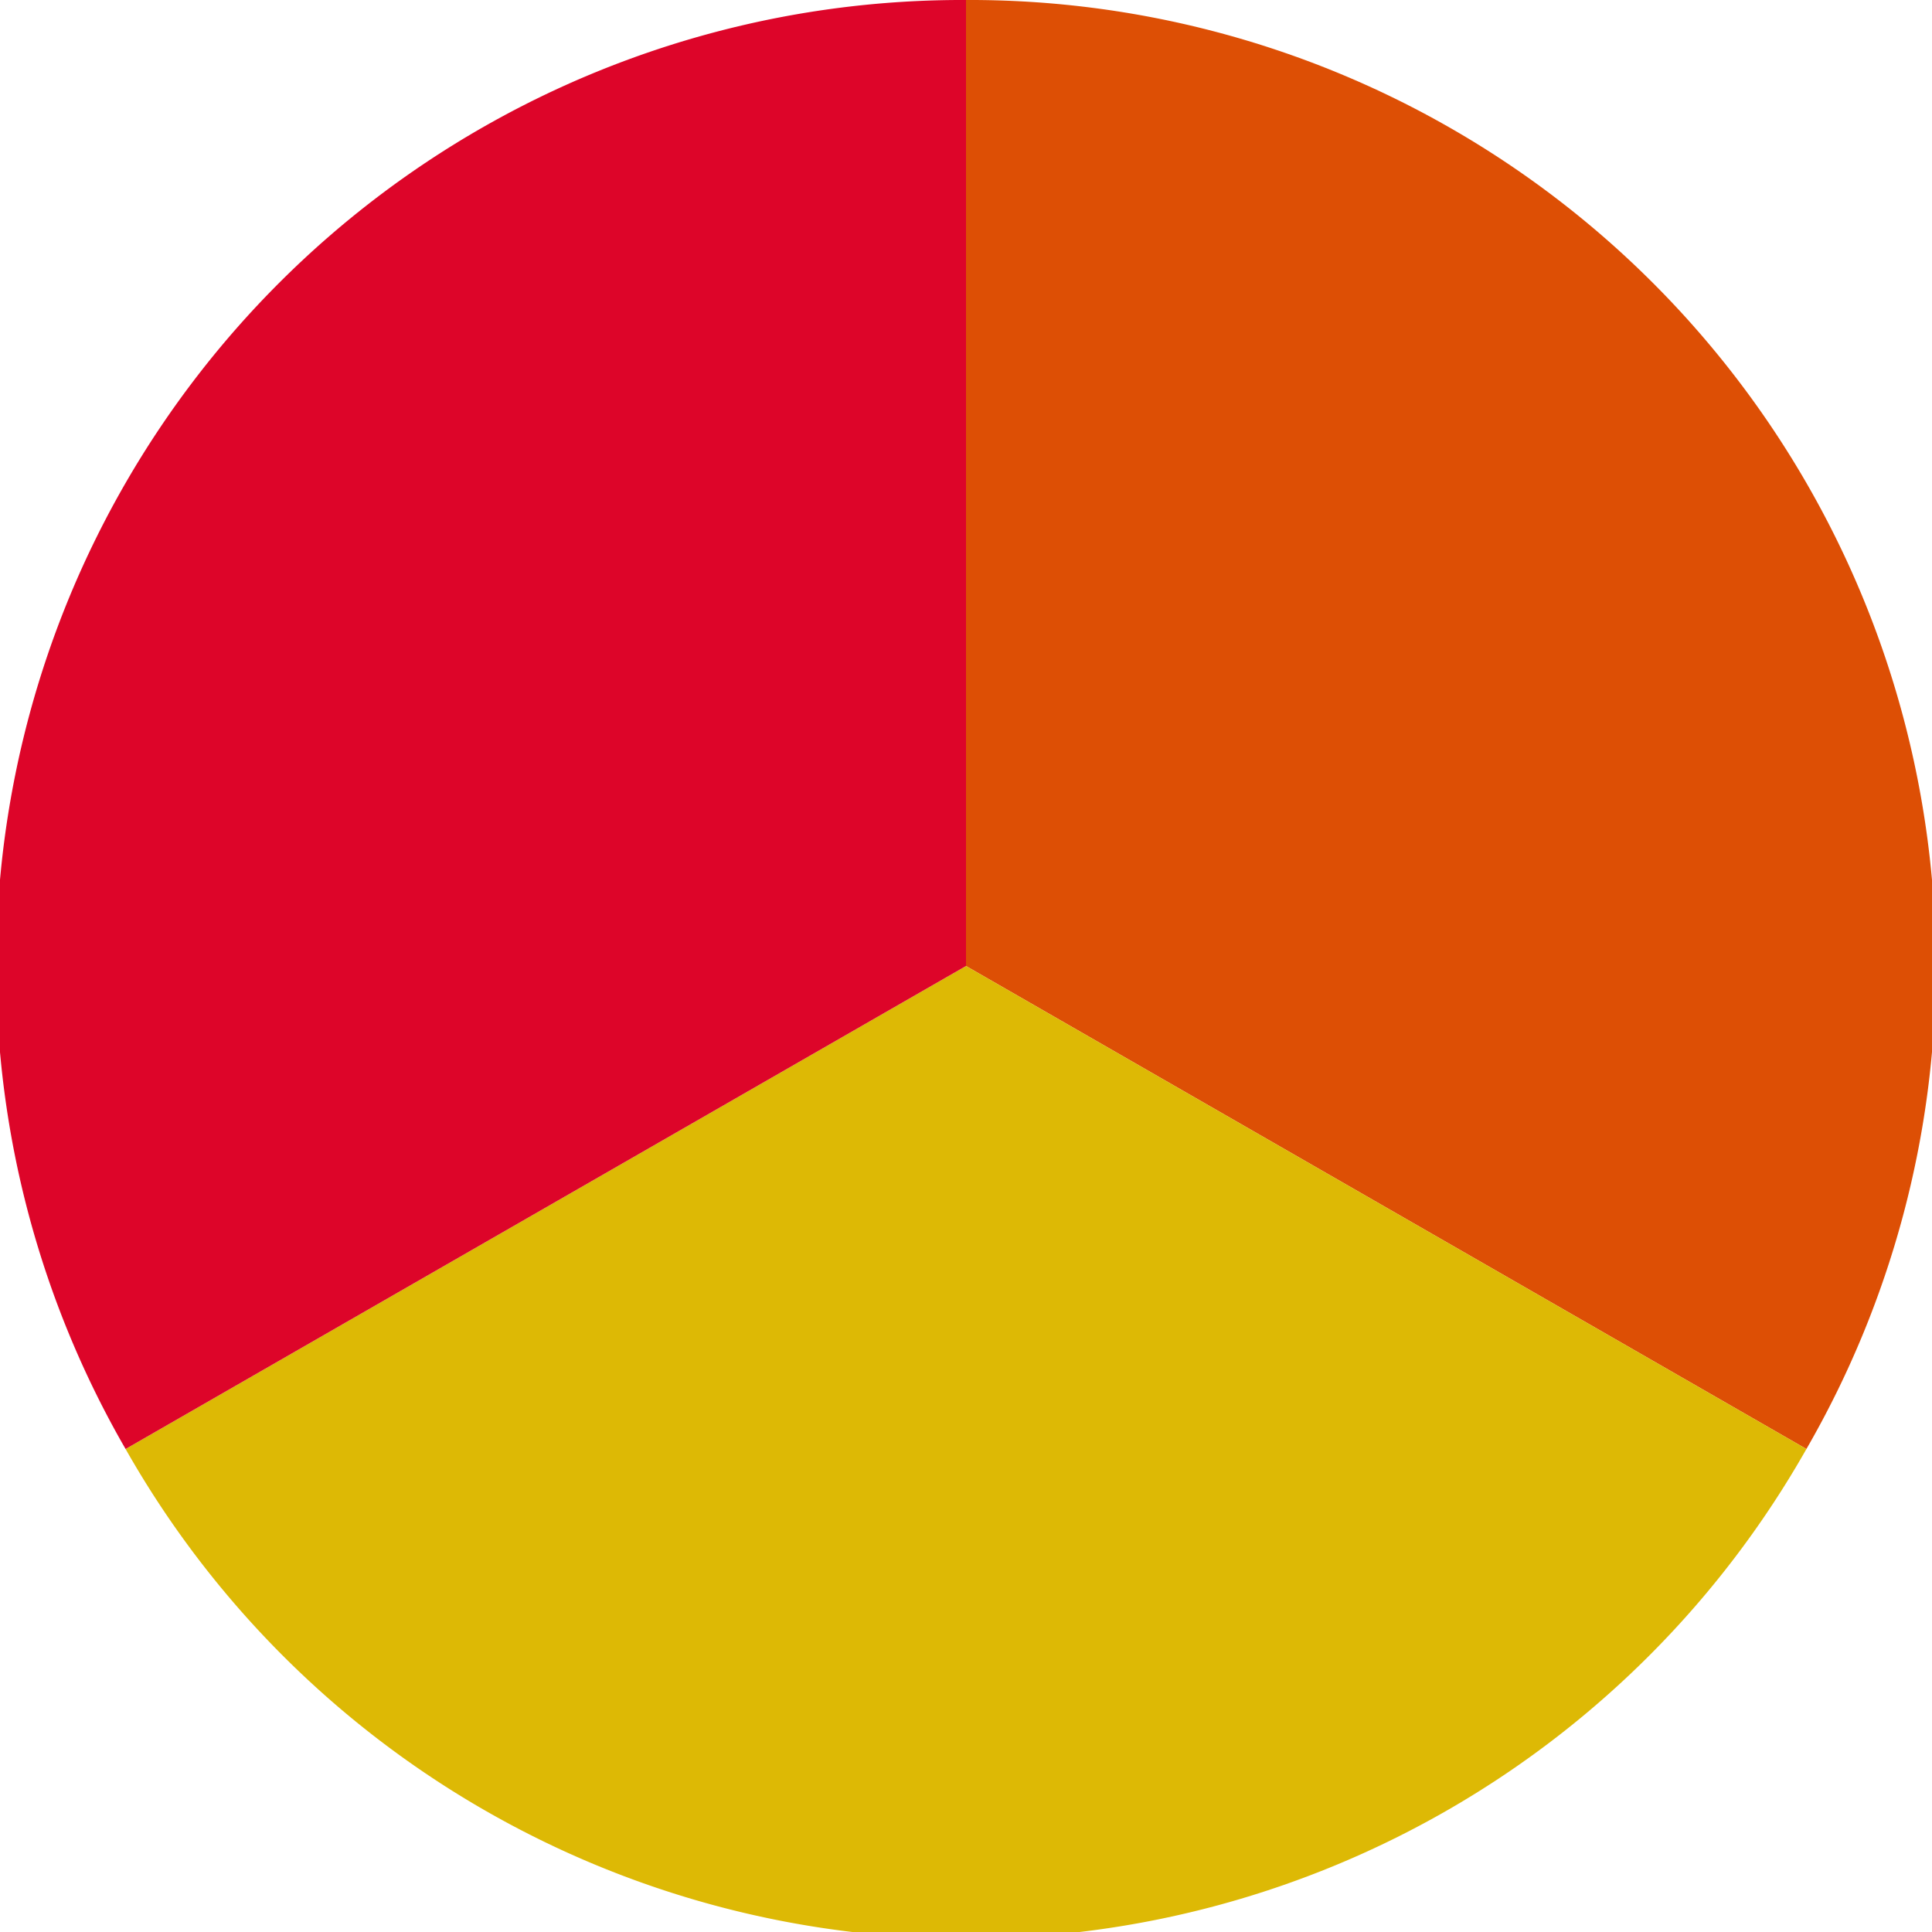 <?xml version="1.0" standalone="no"?>
<svg width="500" height="500" viewBox="-1 -1 2 2" xmlns="http://www.w3.org/2000/svg">
        <path d="M 0 -1 
             A 1,1 0 0,1 0.87 0.5             L 0,0
             z" fill="#dd4f05" />
            <path d="M 0.87 0.5 
             A 1,1 0 0,1 -0.87 0.5             L 0,0
             z" fill="#ddb905" />
            <path d="M -0.87 0.5 
             A 1,1 0 0,1 -0 -1             L 0,0
             z" fill="#dd0529" />
    </svg>
